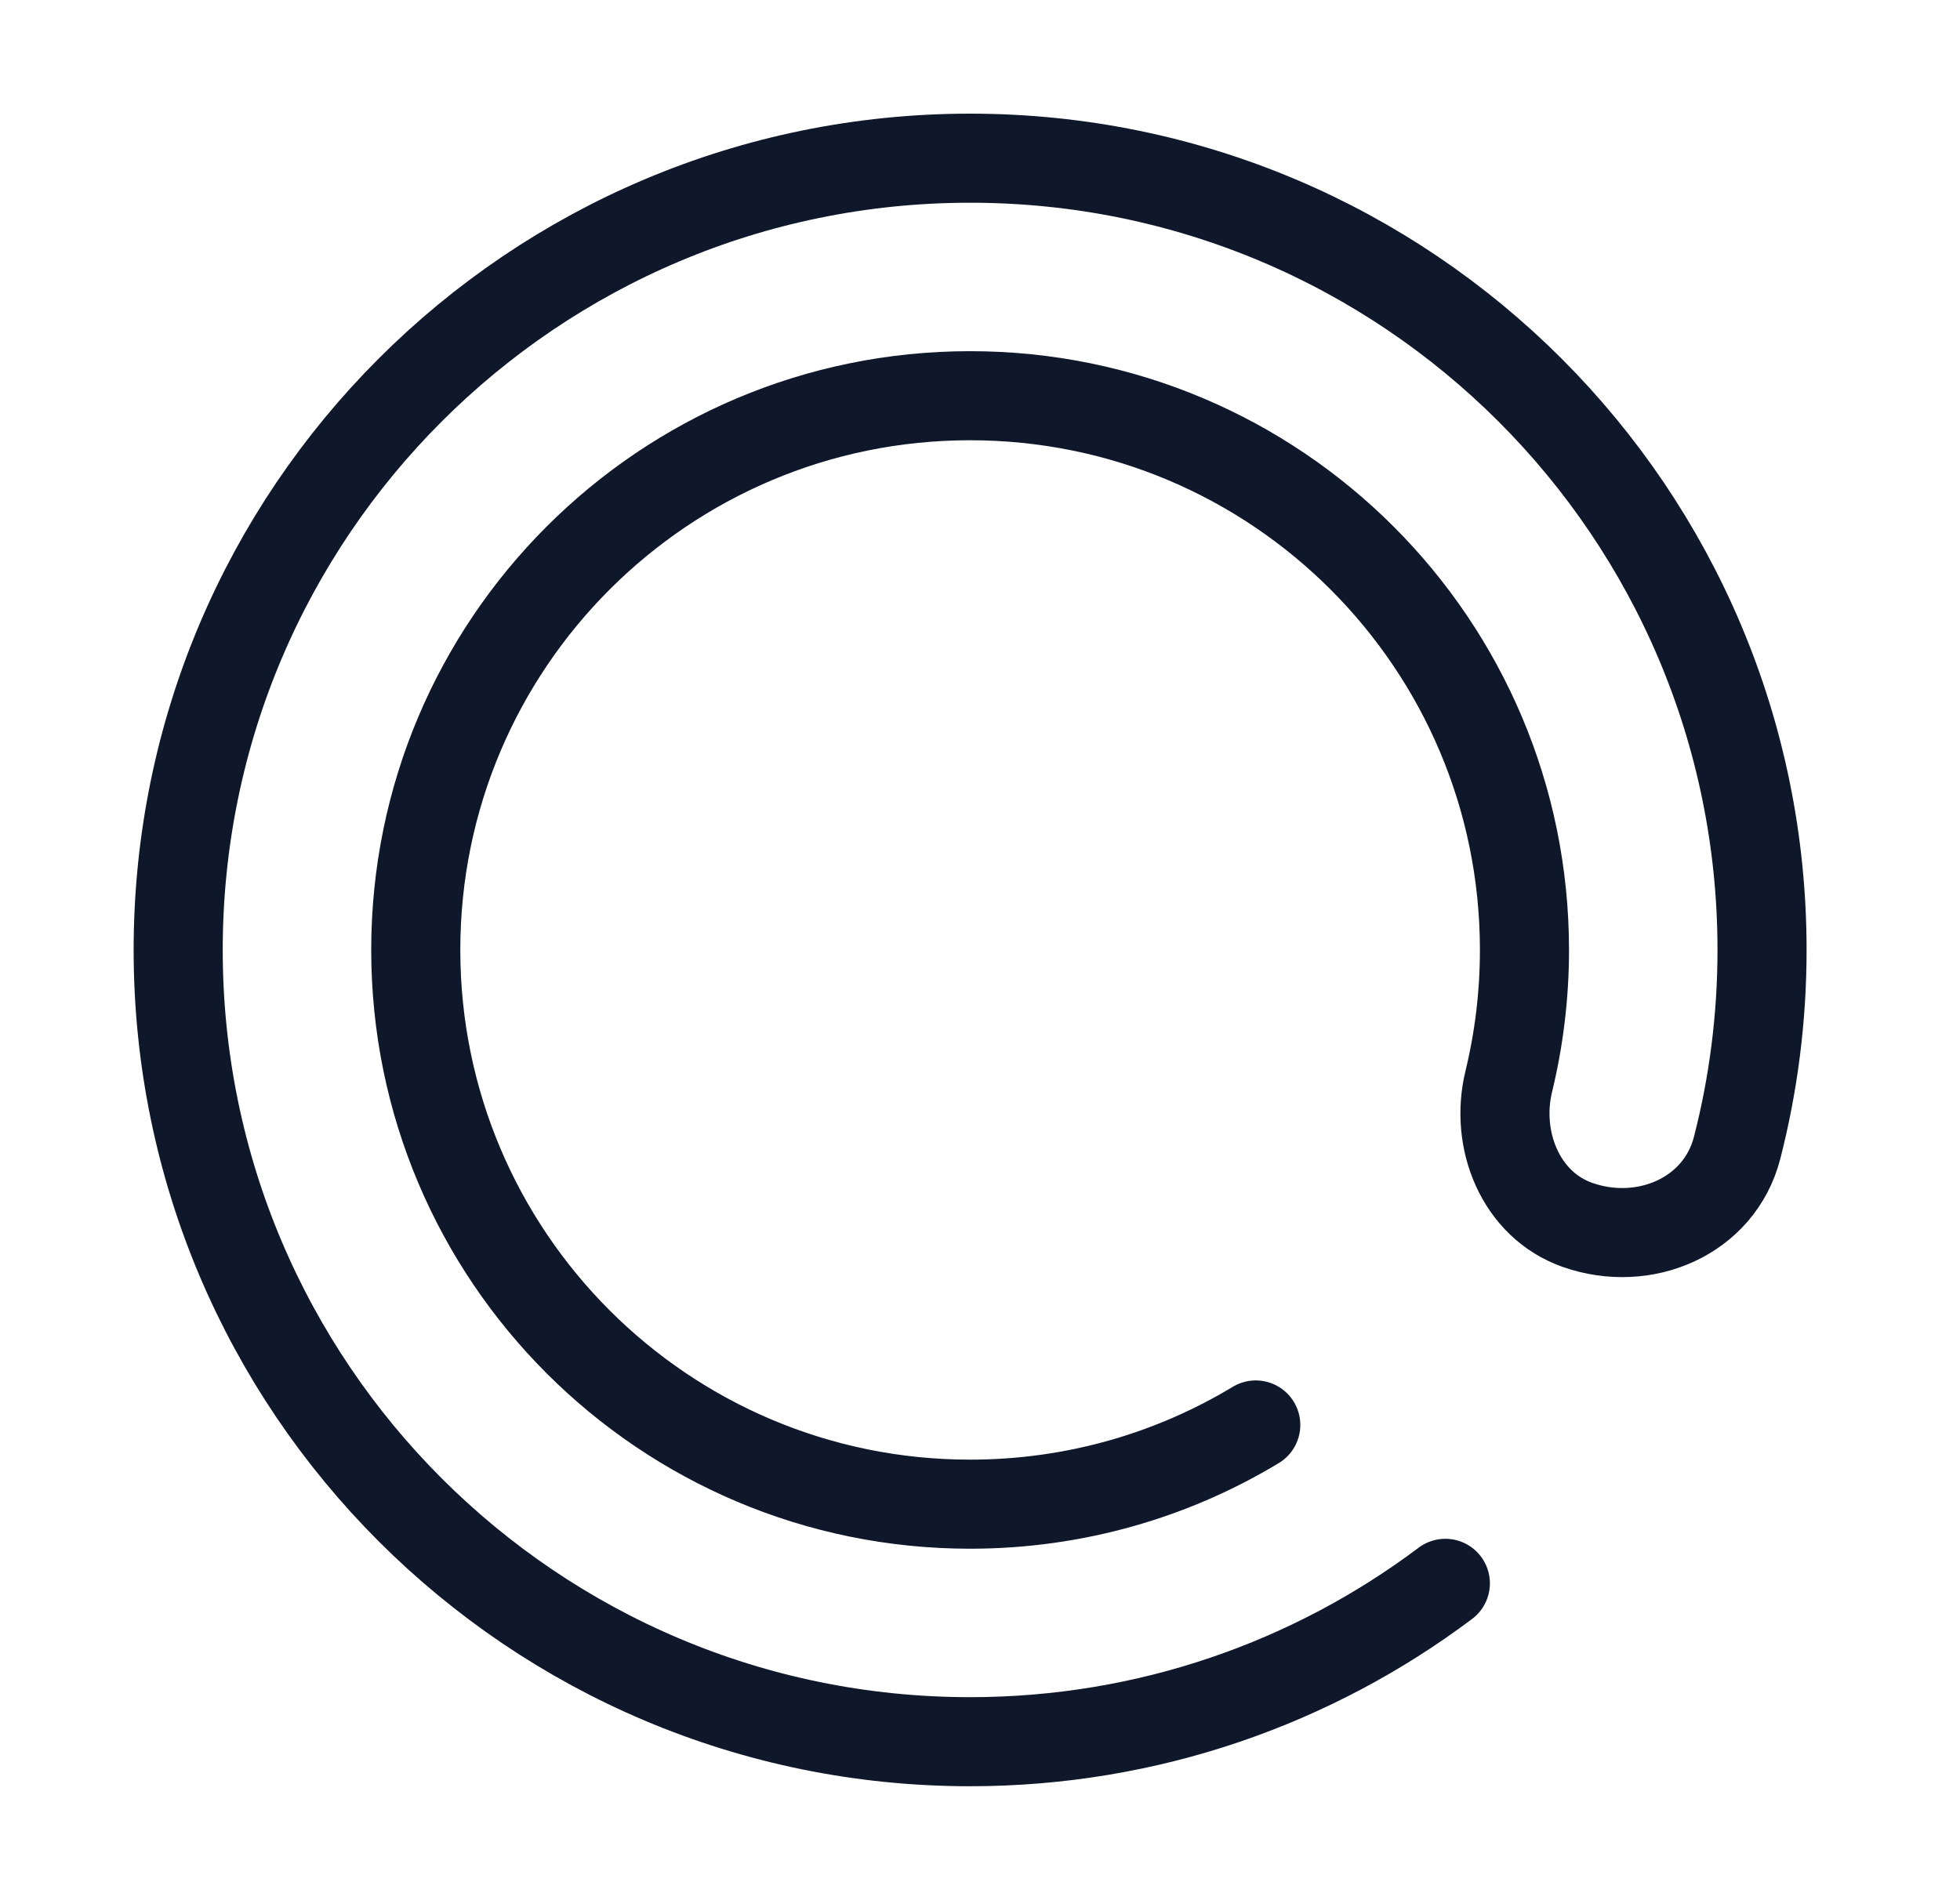 <svg width="33" height="32" viewBox="0 0 33 32" fill="none" xmlns="http://www.w3.org/2000/svg">
<path d="M24.335 26.664C22.106 28.338 19.335 29.331 16.333 29.331C8.97 29.331 3 23.361 3 15.997C3 8.634 8.97 2.664 16.333 2.664C23.697 2.664 29.667 8.634 29.667 15.997C29.667 17.149 29.521 18.265 29.247 19.331C28.949 20.487 27.686 21.024 26.56 20.628C25.602 20.291 25.163 19.197 25.403 18.211C25.575 17.501 25.667 16.76 25.667 15.997C25.667 10.843 21.488 6.664 16.333 6.664C11.179 6.664 7 10.843 7 15.997C7 21.152 11.179 25.331 16.333 25.331C18.093 25.331 19.739 24.844 21.143 23.997" stroke="#0F172A" stroke-width="1.5" stroke-linecap="round"/>
</svg>
